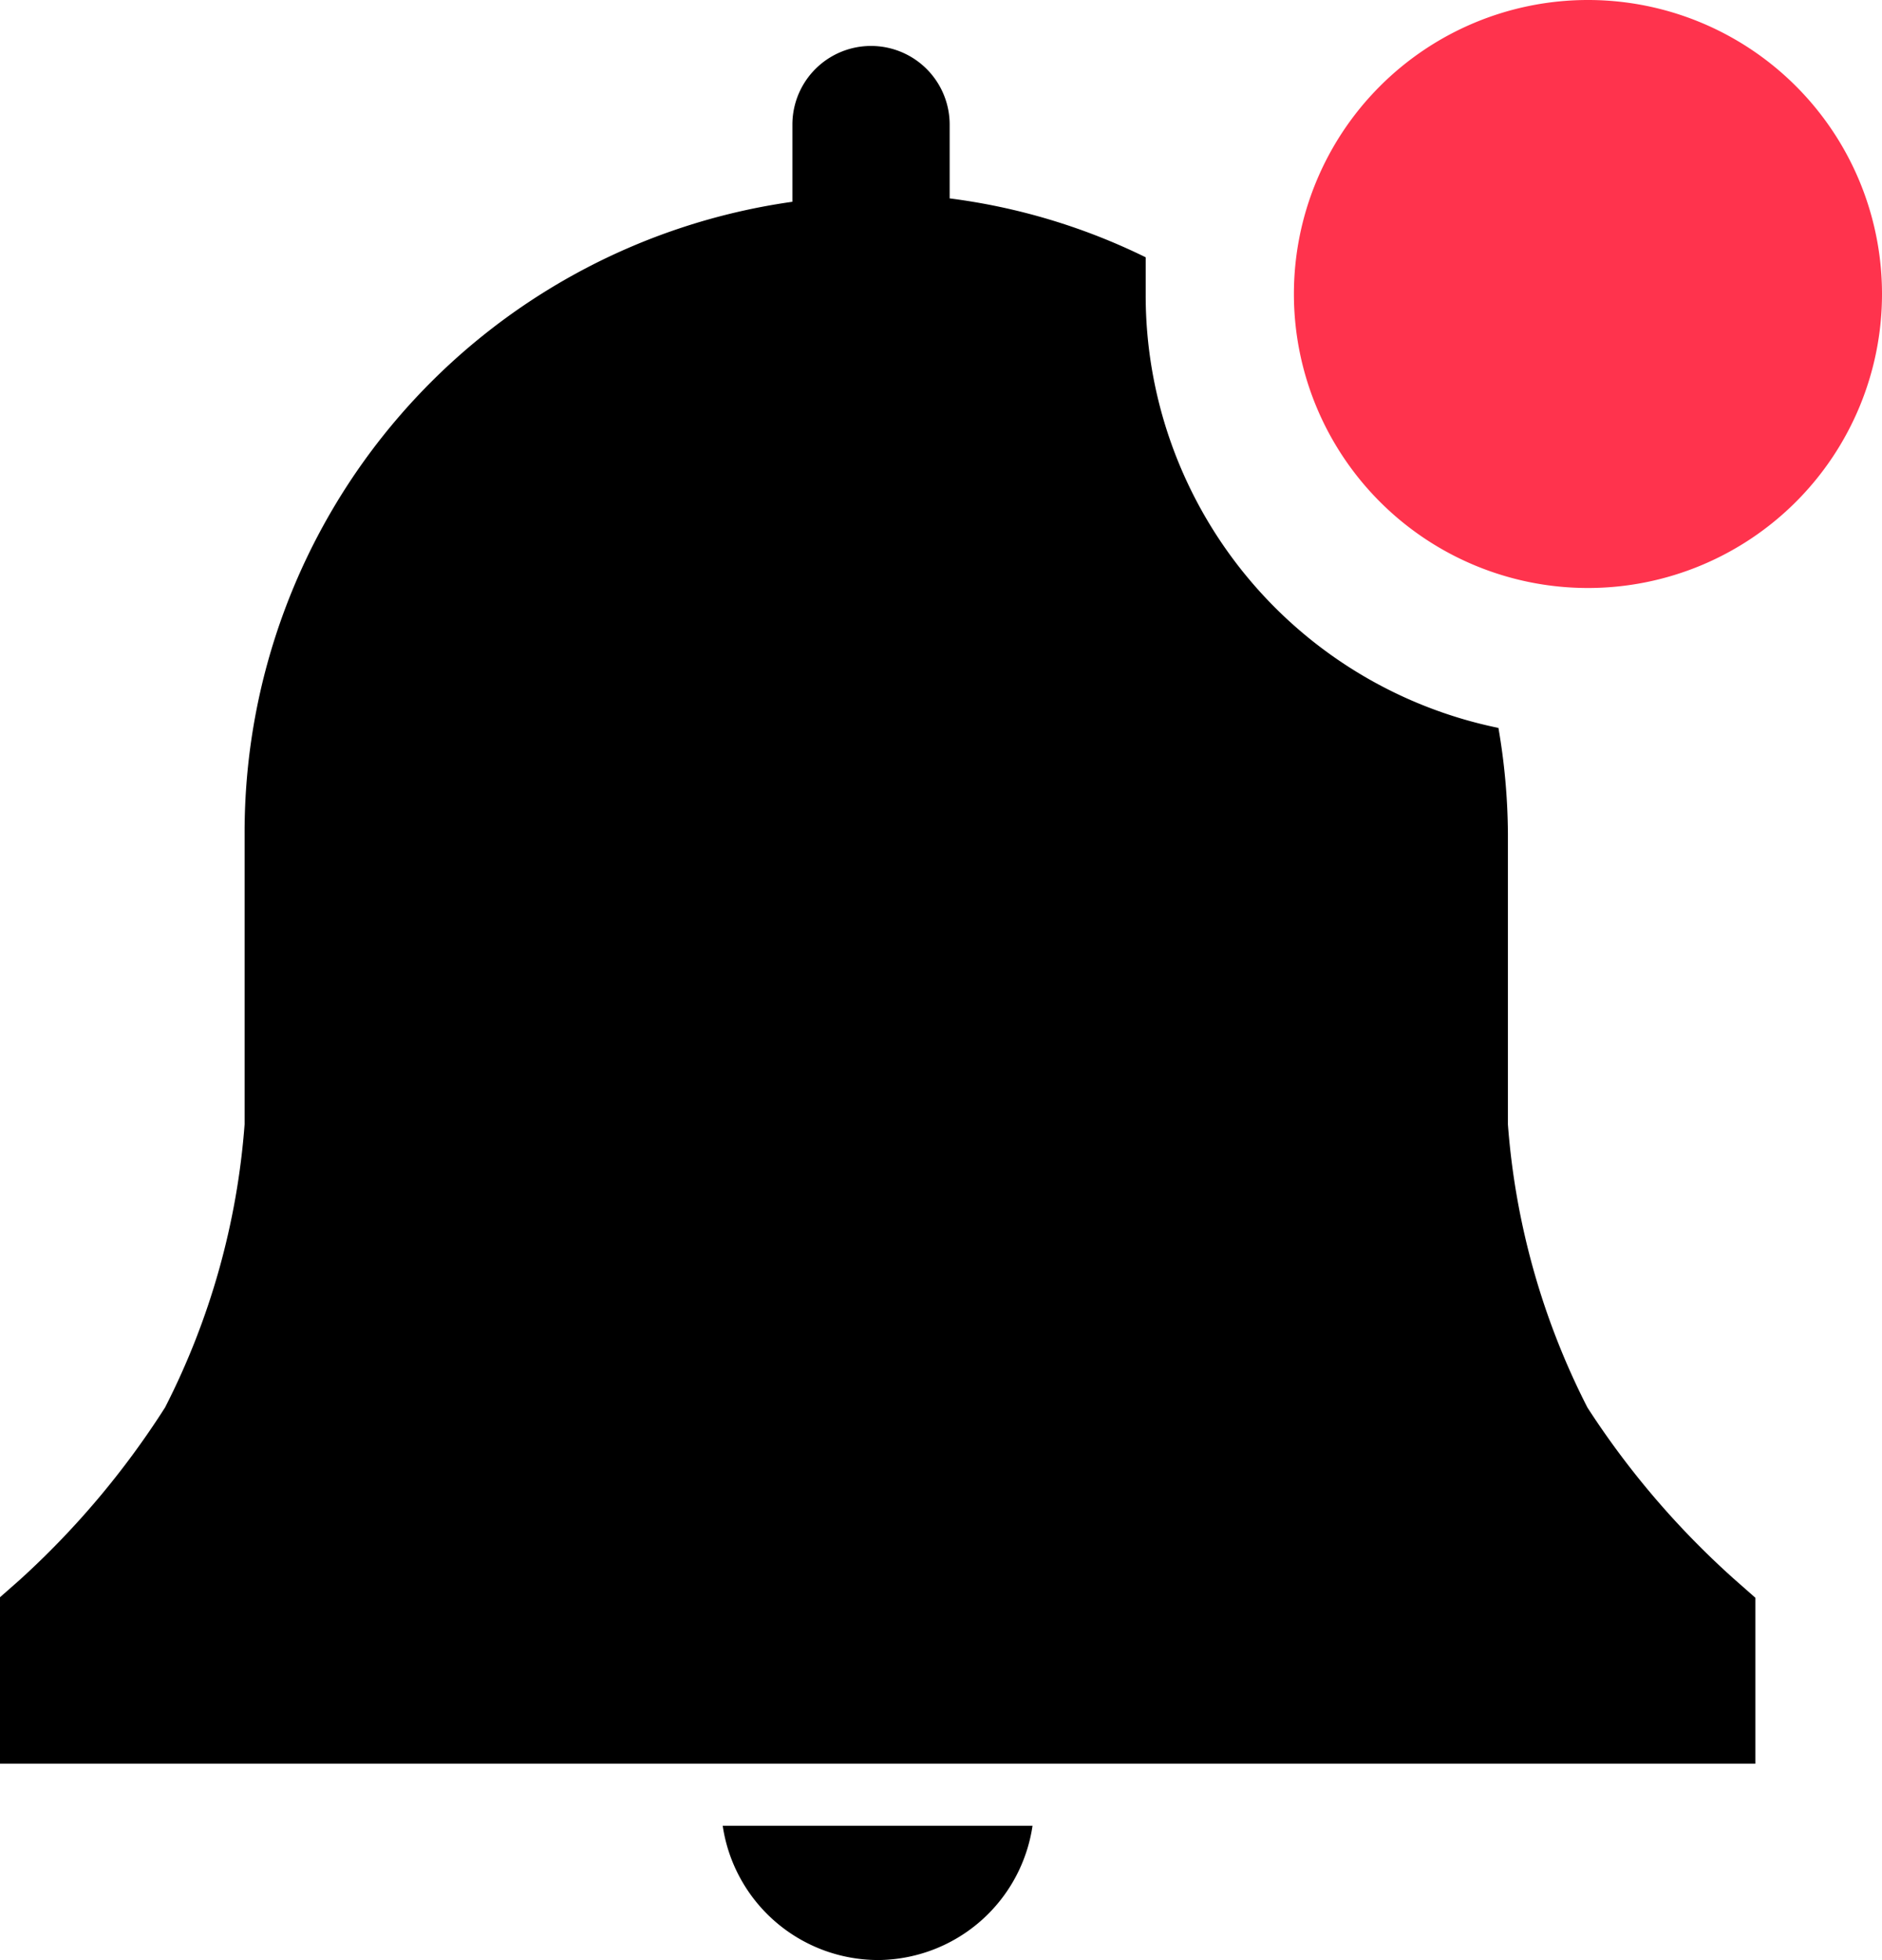 <svg xmlns="http://www.w3.org/2000/svg" width="17.281" height="18" viewBox="0 0 17.281 18">
  <g id="notification-solid-badged" transform="translate(-3.05 -1)">
    <path id="路径_155007" data-name="路径 155007" d="M16.77,33.233A1.444,1.444,0,0,0,18.165,32H15.32A1.444,1.444,0,0,0,16.77,33.233Z" transform="translate(-5.634 -14.233)"/>
    <path id="路径_155008" data-name="路径 155008" d="M19.168,16.029l-.184-.162a7.772,7.772,0,0,1-1.358-1.585,6.831,6.831,0,0,1-.73-2.6V9.009a5.906,5.906,0,0,0-.087-.968A4.056,4.056,0,0,1,13.57,4.06V3.719a5.717,5.717,0,0,0-1.8-.541V2.5a.722.722,0,1,0-1.444,0v.709a5.847,5.847,0,0,0-5.03,5.8v2.672a6.831,6.831,0,0,1-.73,2.6,7.788,7.788,0,0,1-1.336,1.585l-.184.162v1.525H19.168Z" transform="translate(0 -0.356)"/>
    <path id="路径_155009" data-name="路径 155009" d="M30.409,3.7A2.7,2.7,0,1,1,27.7,1,2.7,2.7,0,0,1,30.409,3.7Z" transform="translate(-10.078)" fill="#ff334d"/>
  </g>
</svg>

